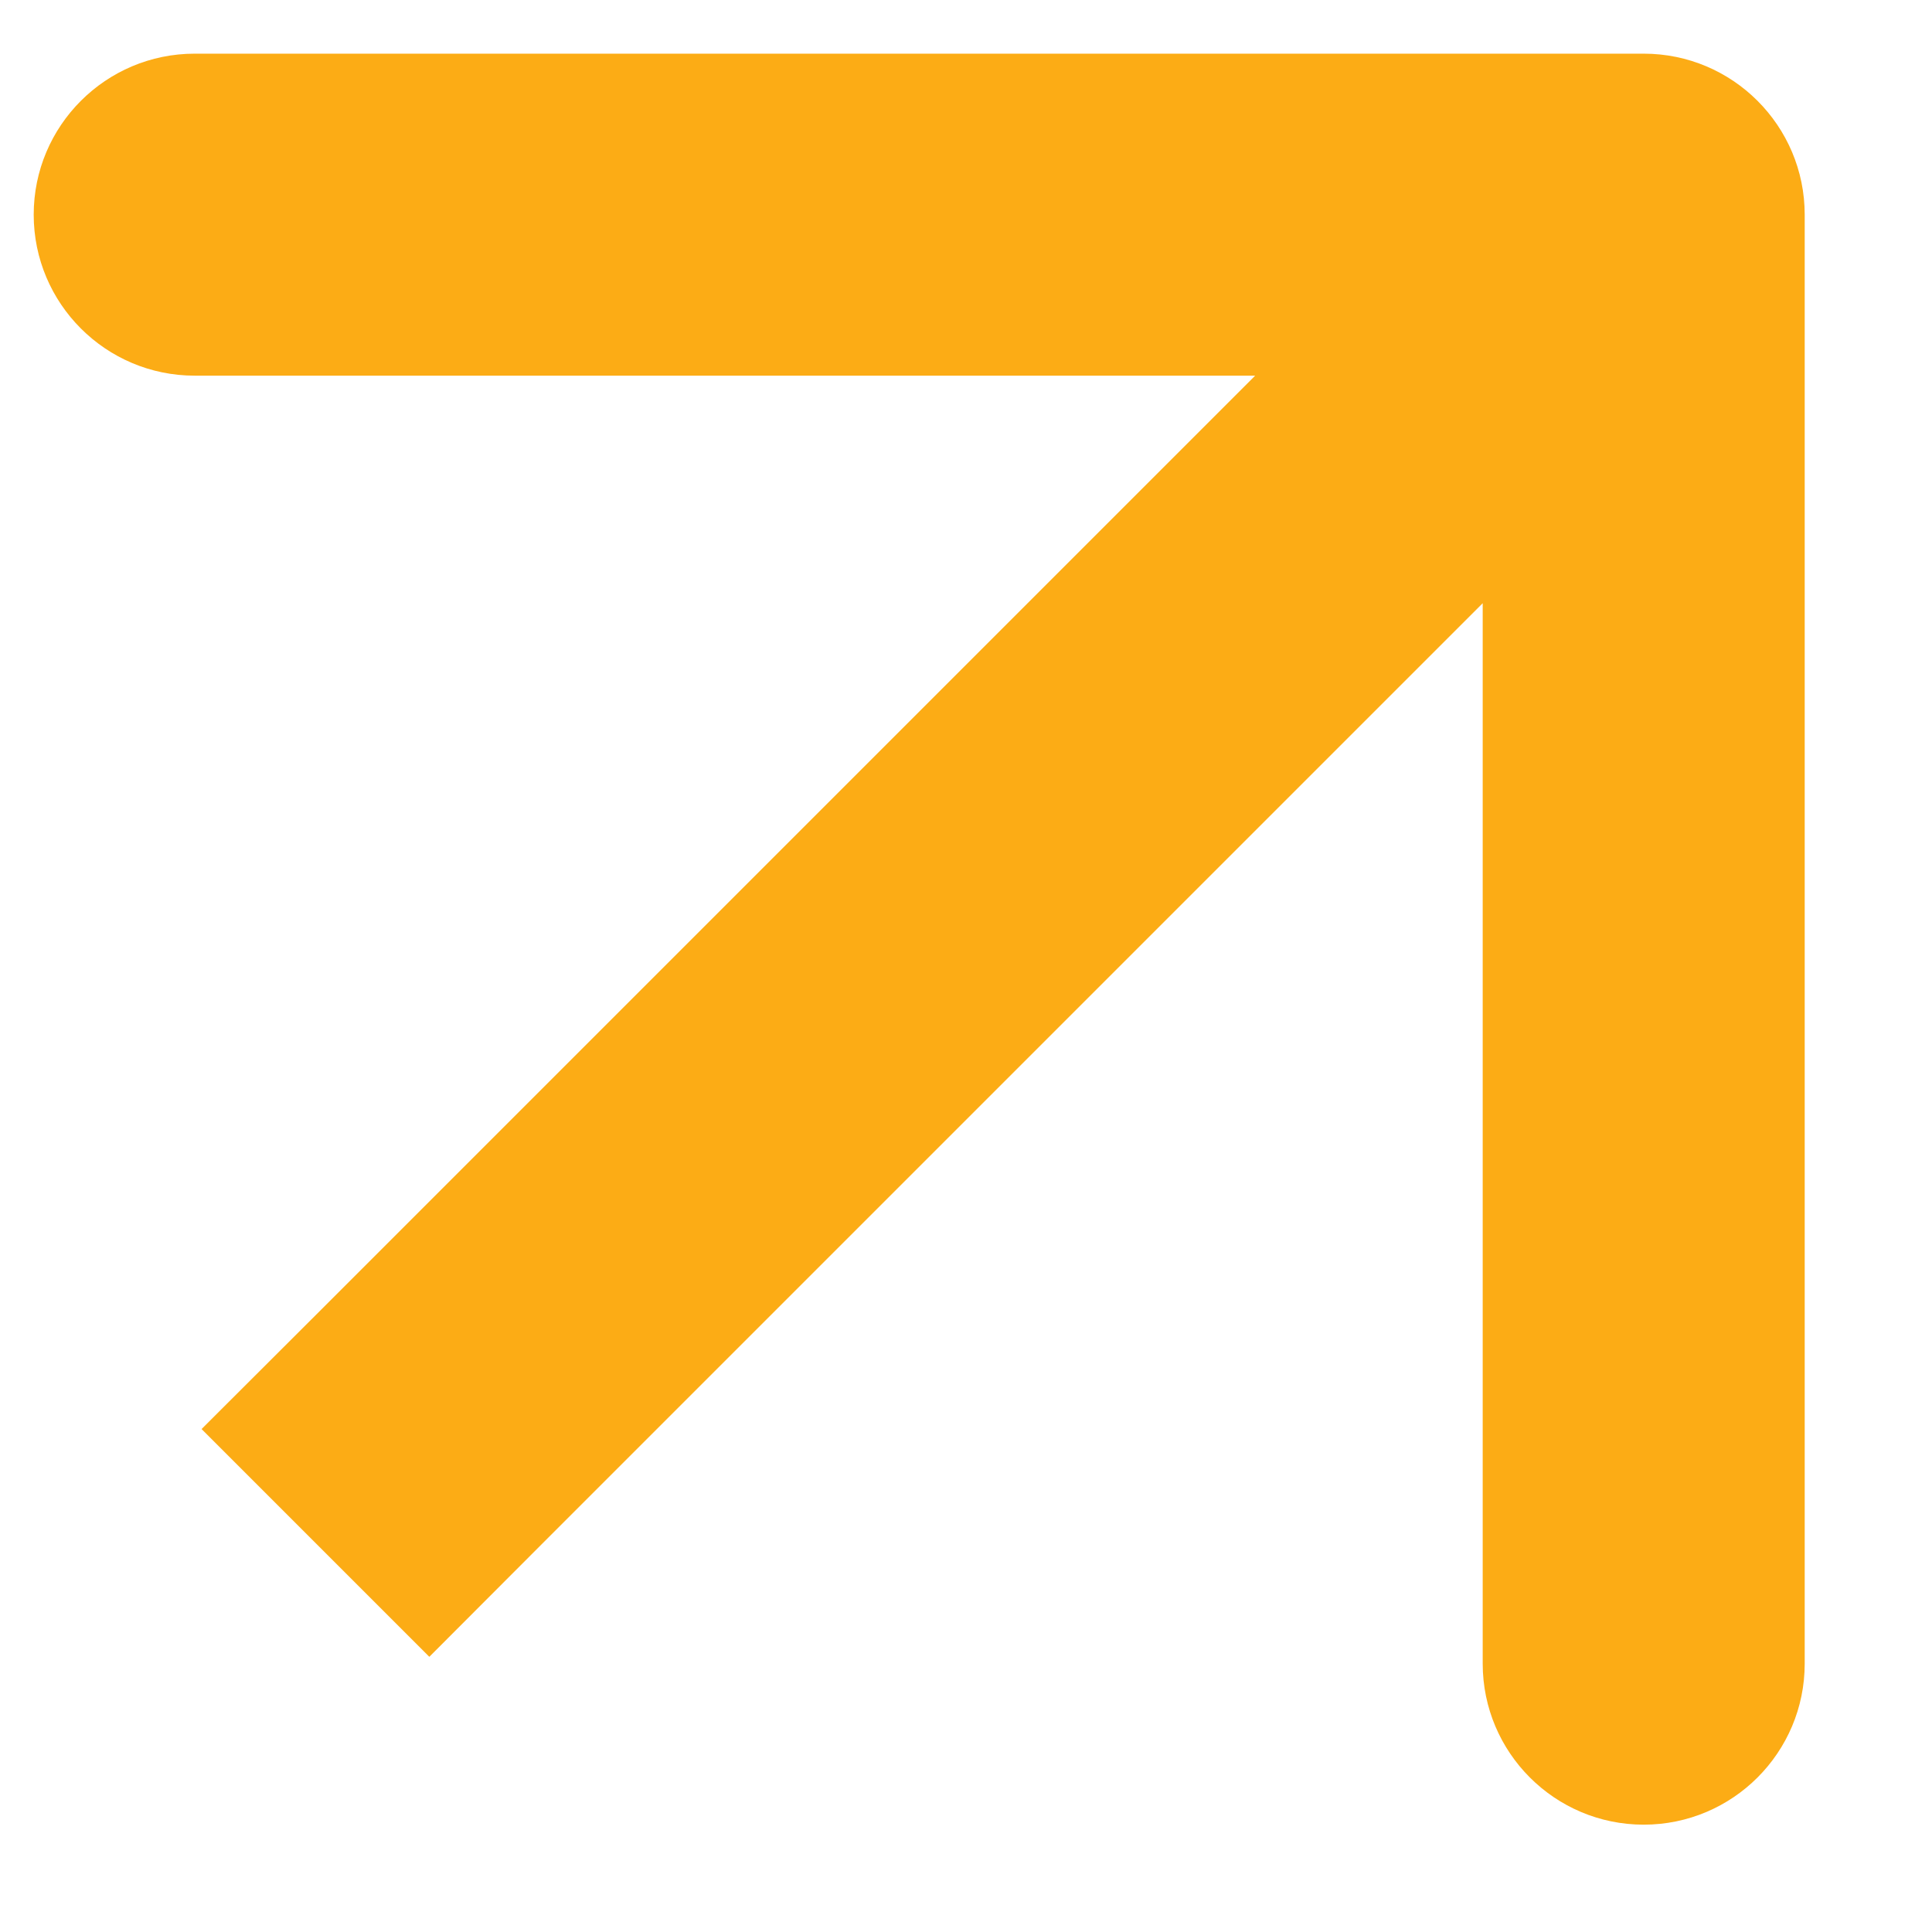 <?xml version="1.0" encoding="UTF-8"?> <svg xmlns="http://www.w3.org/2000/svg" width="9" height="9" viewBox="0 0 9 9" fill="none"><path d="M1.47 6.127L0.939 6.657L2 7.718L2.53 7.187L1.47 6.127ZM8.407 1C8.407 0.586 8.071 0.25 7.657 0.25L0.907 0.25C0.493 0.25 0.157 0.586 0.157 1C0.157 1.414 0.493 1.75 0.907 1.75H6.907V7.75C6.907 8.164 7.243 8.5 7.657 8.5C8.071 8.5 8.407 8.164 8.407 7.75L8.407 1ZM2.53 7.187L8.187 1.53L7.127 0.47L1.47 6.127L2.53 7.187Z" fill="#FCAC15"></path></svg> 